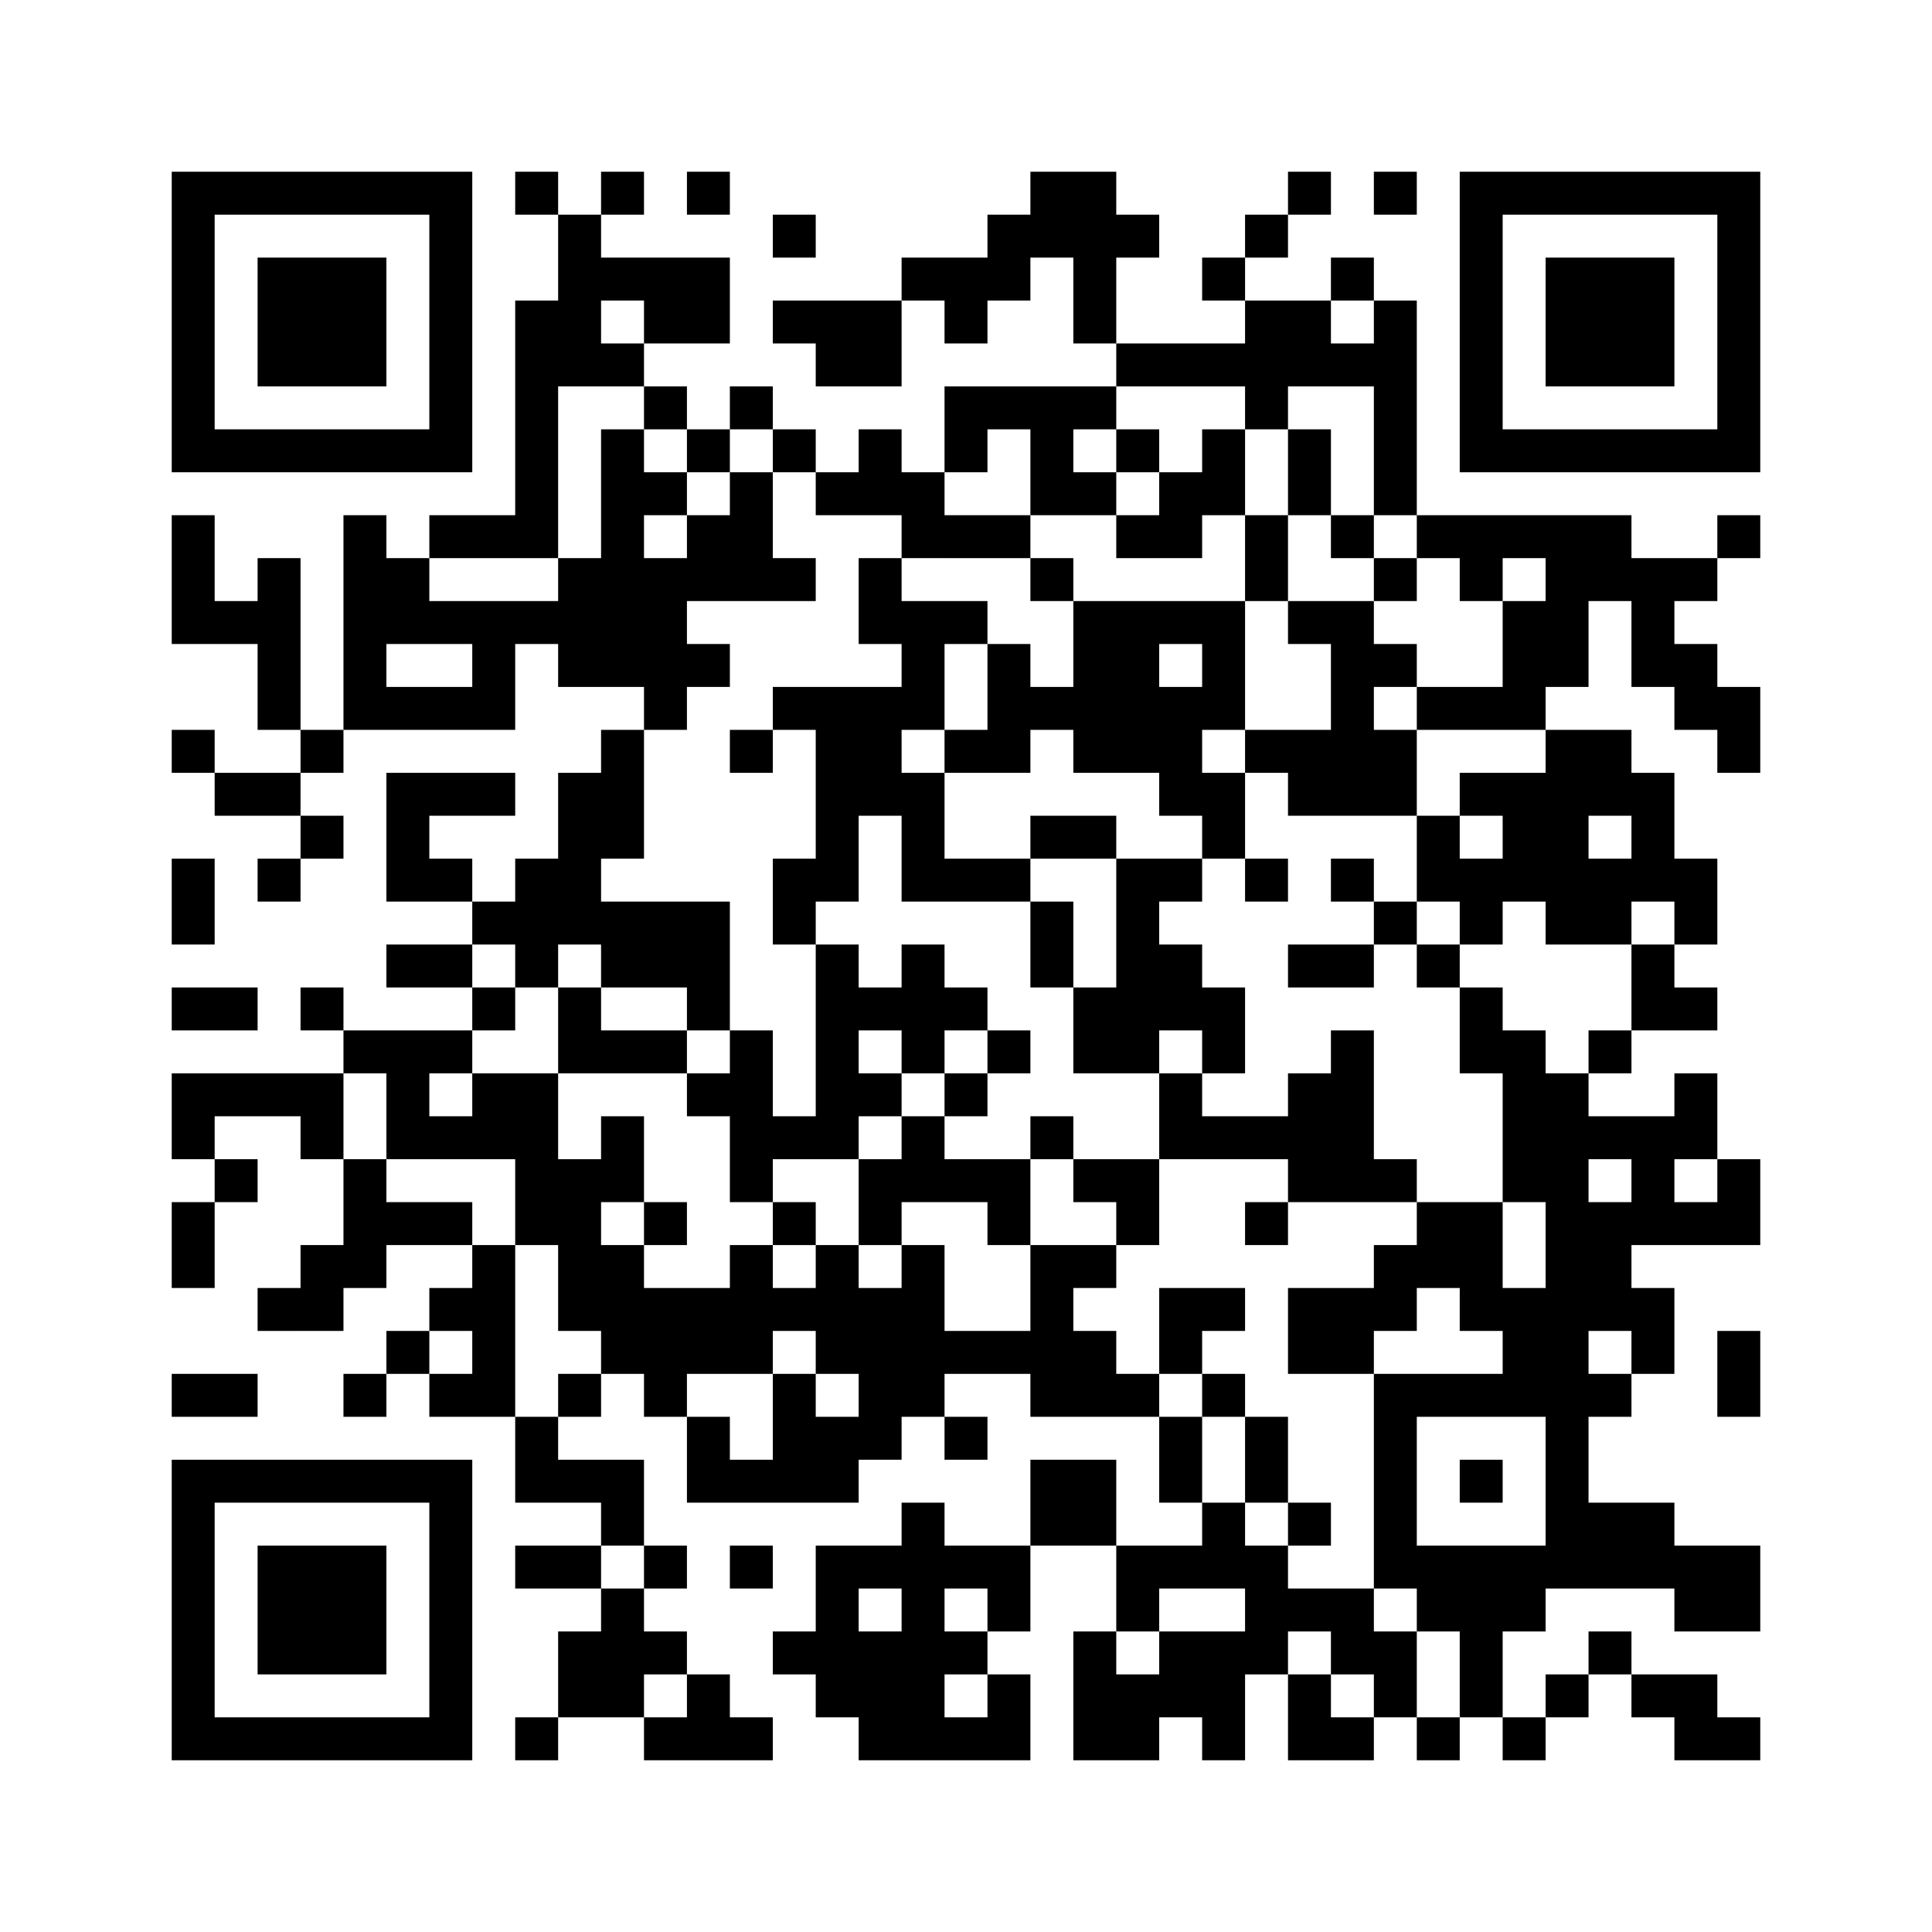 ﻿<?xml version="1.0" encoding="UTF-8"?>
<!DOCTYPE svg PUBLIC "-//W3C//DTD SVG 1.1//EN" "http://www.w3.org/Graphics/SVG/1.1/DTD/svg11.dtd">
<svg xmlns="http://www.w3.org/2000/svg" version="1.1" viewBox="0 0 45 45" stroke="none">
	<rect width="100%" height="100%" fill="#ffffff"/>
	<path d="M4,4h7v1h-7z M12,4h1v1h-1z M14,4h1v1h-1z M16,4h1v1h-1z M24,4h2v2h-2z M30,4h1v1h-1z M32,4h1v1h-1z M34,4h7v1h-7z M4,5h1v6h-1z M10,5h1v6h-1z M13,5h1v4h-1z M18,5h1v1h-1z M23,5h1v2h-1z M26,5h1v1h-1z M29,5h1v1h-1z M34,5h1v6h-1z M40,5h1v6h-1z M6,6h3v3h-3z M14,6h3v1h-3z M21,6h2v1h-2z M25,6h1v2h-1z M28,6h1v1h-1z M31,6h1v1h-1z M36,6h3v3h-3z M12,7h1v6h-1z M15,7h2v1h-2z M18,7h3v1h-3z M22,7h1v1h-1z M29,7h2v2h-2z M32,7h1v5h-1z M14,8h1v1h-1z M19,8h2v1h-2z M26,8h3v1h-3z M31,8h1v1h-1z M15,9h1v1h-1z M17,9h1v1h-1z M22,9h4v1h-4z M29,9h1v1h-1z M5,10h5v1h-5z M14,10h1v6h-1z M16,10h1v1h-1z M18,10h1v1h-1z M20,10h1v2h-1z M22,10h1v1h-1z M24,10h1v2h-1z M26,10h1v1h-1z M28,10h1v2h-1z M30,10h1v2h-1z M35,10h5v1h-5z M15,11h1v1h-1z M17,11h1v3h-1z M19,11h1v1h-1z M21,11h1v2h-1z M25,11h1v1h-1z M27,11h1v2h-1z M4,12h1v3h-1z M8,12h1v5h-1z M10,12h2v1h-2z M16,12h1v2h-1z M22,12h2v1h-2z M26,12h1v1h-1z M29,12h1v2h-1z M31,12h1v1h-1z M33,12h5v1h-5z M40,12h1v1h-1z M6,13h1v4h-1z M9,13h1v2h-1z M13,13h1v3h-1z M15,13h1v4h-1z M18,13h1v1h-1z M20,13h1v2h-1z M24,13h1v1h-1z M32,13h1v1h-1z M34,13h1v1h-1z M36,13h4v1h-4z M5,14h1v1h-1z M10,14h3v1h-3z M21,14h1v3h-1z M22,14h1v1h-1z M25,14h2v4h-2z M27,14h2v1h-2z M30,14h2v1h-2z M35,14h2v2h-2z M38,14h1v2h-1z M11,15h1v2h-1z M16,15h1v1h-1z M23,15h1v3h-1z M28,15h1v2h-1z M31,15h1v4h-1z M32,15h1v1h-1z M39,15h1v2h-1z M9,16h2v1h-2z M18,16h3v1h-3z M24,16h1v1h-1z M27,16h1v3h-1z M33,16h3v1h-3z M40,16h1v2h-1z M4,17h1v1h-1z M7,17h1v1h-1z M14,17h1v3h-1z M17,17h1v1h-1z M19,17h2v2h-2z M22,17h1v1h-1z M29,17h2v1h-2z M32,17h1v2h-1z M36,17h1v5h-1z M37,17h1v2h-1z M5,18h2v1h-2z M9,18h3v1h-3z M13,18h1v4h-1z M21,18h1v3h-1z M28,18h1v2h-1z M30,18h1v1h-1z M34,18h2v1h-2z M38,18h1v3h-1z M7,19h1v1h-1z M9,19h1v2h-1z M19,19h1v2h-1z M24,19h2v1h-2z M33,19h1v2h-1z M35,19h1v2h-1z M4,20h1v2h-1z M6,20h1v1h-1z M10,20h1v1h-1z M12,20h1v3h-1z M18,20h1v2h-1z M22,20h2v1h-2z M26,20h1v5h-1z M27,20h1v1h-1z M29,20h1v1h-1z M31,20h1v1h-1z M34,20h1v2h-1z M37,20h1v2h-1z M39,20h1v2h-1z M11,21h1v1h-1z M14,21h3v2h-3z M24,21h1v2h-1z M32,21h1v1h-1z M9,22h2v1h-2z M19,22h1v5h-1z M21,22h1v3h-1z M27,22h1v2h-1z M30,22h2v1h-2z M33,22h1v1h-1z M38,22h1v2h-1z M4,23h2v1h-2z M7,23h1v1h-1z M11,23h1v1h-1z M13,23h1v2h-1z M16,23h1v1h-1z M20,23h1v1h-1z M22,23h1v1h-1z M25,23h1v2h-1z M28,23h1v2h-1z M34,23h1v2h-1z M39,23h1v1h-1z M8,24h3v1h-3z M14,24h2v1h-2z M17,24h1v4h-1z M23,24h1v1h-1z M31,24h1v4h-1z M35,24h1v4h-1z M37,24h1v1h-1z M4,25h4v1h-4z M9,25h1v2h-1z M11,25h2v2h-2z M16,25h1v1h-1z M20,25h1v1h-1z M22,25h1v1h-1z M27,25h1v2h-1z M30,25h1v3h-1z M36,25h1v12h-1z M39,25h1v2h-1z M4,26h1v1h-1z M7,26h1v1h-1z M10,26h1v1h-1z M14,26h1v2h-1z M18,26h1v1h-1z M21,26h1v2h-1z M24,26h1v1h-1z M28,26h2v1h-2z M37,26h2v1h-2z M5,27h1v1h-1z M8,27h1v3h-1z M12,27h2v2h-2z M20,27h1v2h-1z M22,27h2v1h-2z M25,27h2v1h-2z M32,27h1v1h-1z M38,27h1v2h-1z M40,27h1v2h-1z M4,28h1v2h-1z M9,28h2v1h-2z M15,28h1v1h-1z M18,28h1v1h-1z M23,28h1v1h-1z M26,28h1v1h-1z M29,28h1v1h-1z M33,28h2v2h-2z M37,28h1v3h-1z M39,28h1v1h-1z M7,29h1v2h-1z M11,29h1v4h-1z M13,29h2v2h-2z M17,29h1v3h-1z M19,29h1v3h-1z M21,29h1v4h-1z M24,29h1v4h-1z M25,29h1v1h-1z M32,29h1v2h-1z M6,30h1v1h-1z M10,30h1v1h-1z M15,30h2v2h-2z M18,30h1v1h-1z M20,30h1v4h-1z M27,30h2v1h-2z M30,30h2v2h-2z M34,30h2v1h-2z M38,30h1v2h-1z M9,31h1v1h-1z M14,31h1v1h-1z M22,31h2v1h-2z M25,31h1v2h-1z M27,31h1v1h-1z M35,31h1v2h-1z M40,31h1v2h-1z M4,32h2v1h-2z M8,32h1v1h-1z M10,32h1v1h-1z M13,32h1v1h-1z M15,32h1v1h-1z M18,32h1v3h-1z M26,32h1v1h-1z M28,32h1v1h-1z M32,32h1v5h-1z M33,32h2v1h-2z M37,32h1v1h-1z M12,33h1v2h-1z M16,33h1v2h-1z M19,33h1v2h-1z M22,33h1v1h-1z M27,33h1v2h-1z M29,33h1v2h-1z M4,34h7v1h-7z M13,34h2v1h-2z M17,34h1v1h-1z M24,34h2v2h-2z M34,34h1v1h-1z M4,35h1v6h-1z M10,35h1v6h-1z M14,35h1v1h-1z M21,35h1v6h-1z M28,35h1v2h-1z M30,35h1v1h-1z M37,35h2v2h-2z M6,36h3v3h-3z M12,36h2v1h-2z M15,36h1v1h-1z M17,36h1v1h-1z M19,36h1v4h-1z M20,36h1v1h-1z M22,36h2v1h-2z M26,36h2v1h-2z M29,36h1v3h-1z M33,36h3v2h-3z M39,36h2v2h-2z M14,37h1v3h-1z M23,37h1v1h-1z M26,37h1v1h-1z M30,37h2v1h-2z M13,38h1v2h-1z M15,38h1v1h-1z M18,38h1v1h-1z M20,38h1v3h-1z M22,38h1v1h-1z M25,38h1v3h-1z M27,38h2v2h-2z M31,38h2v1h-2z M34,38h1v2h-1z M37,38h1v1h-1z M16,39h1v2h-1z M23,39h1v2h-1z M26,39h1v2h-1z M30,39h1v2h-1z M32,39h1v1h-1z M36,39h1v1h-1z M38,39h2v1h-2z M5,40h5v1h-5z M12,40h1v1h-1z M15,40h1v1h-1z M17,40h1v1h-1z M22,40h1v1h-1z M28,40h1v1h-1z M31,40h1v1h-1z M33,40h1v1h-1z M35,40h1v1h-1z M39,40h2v1h-2z" fill="#000000"/>
</svg>
